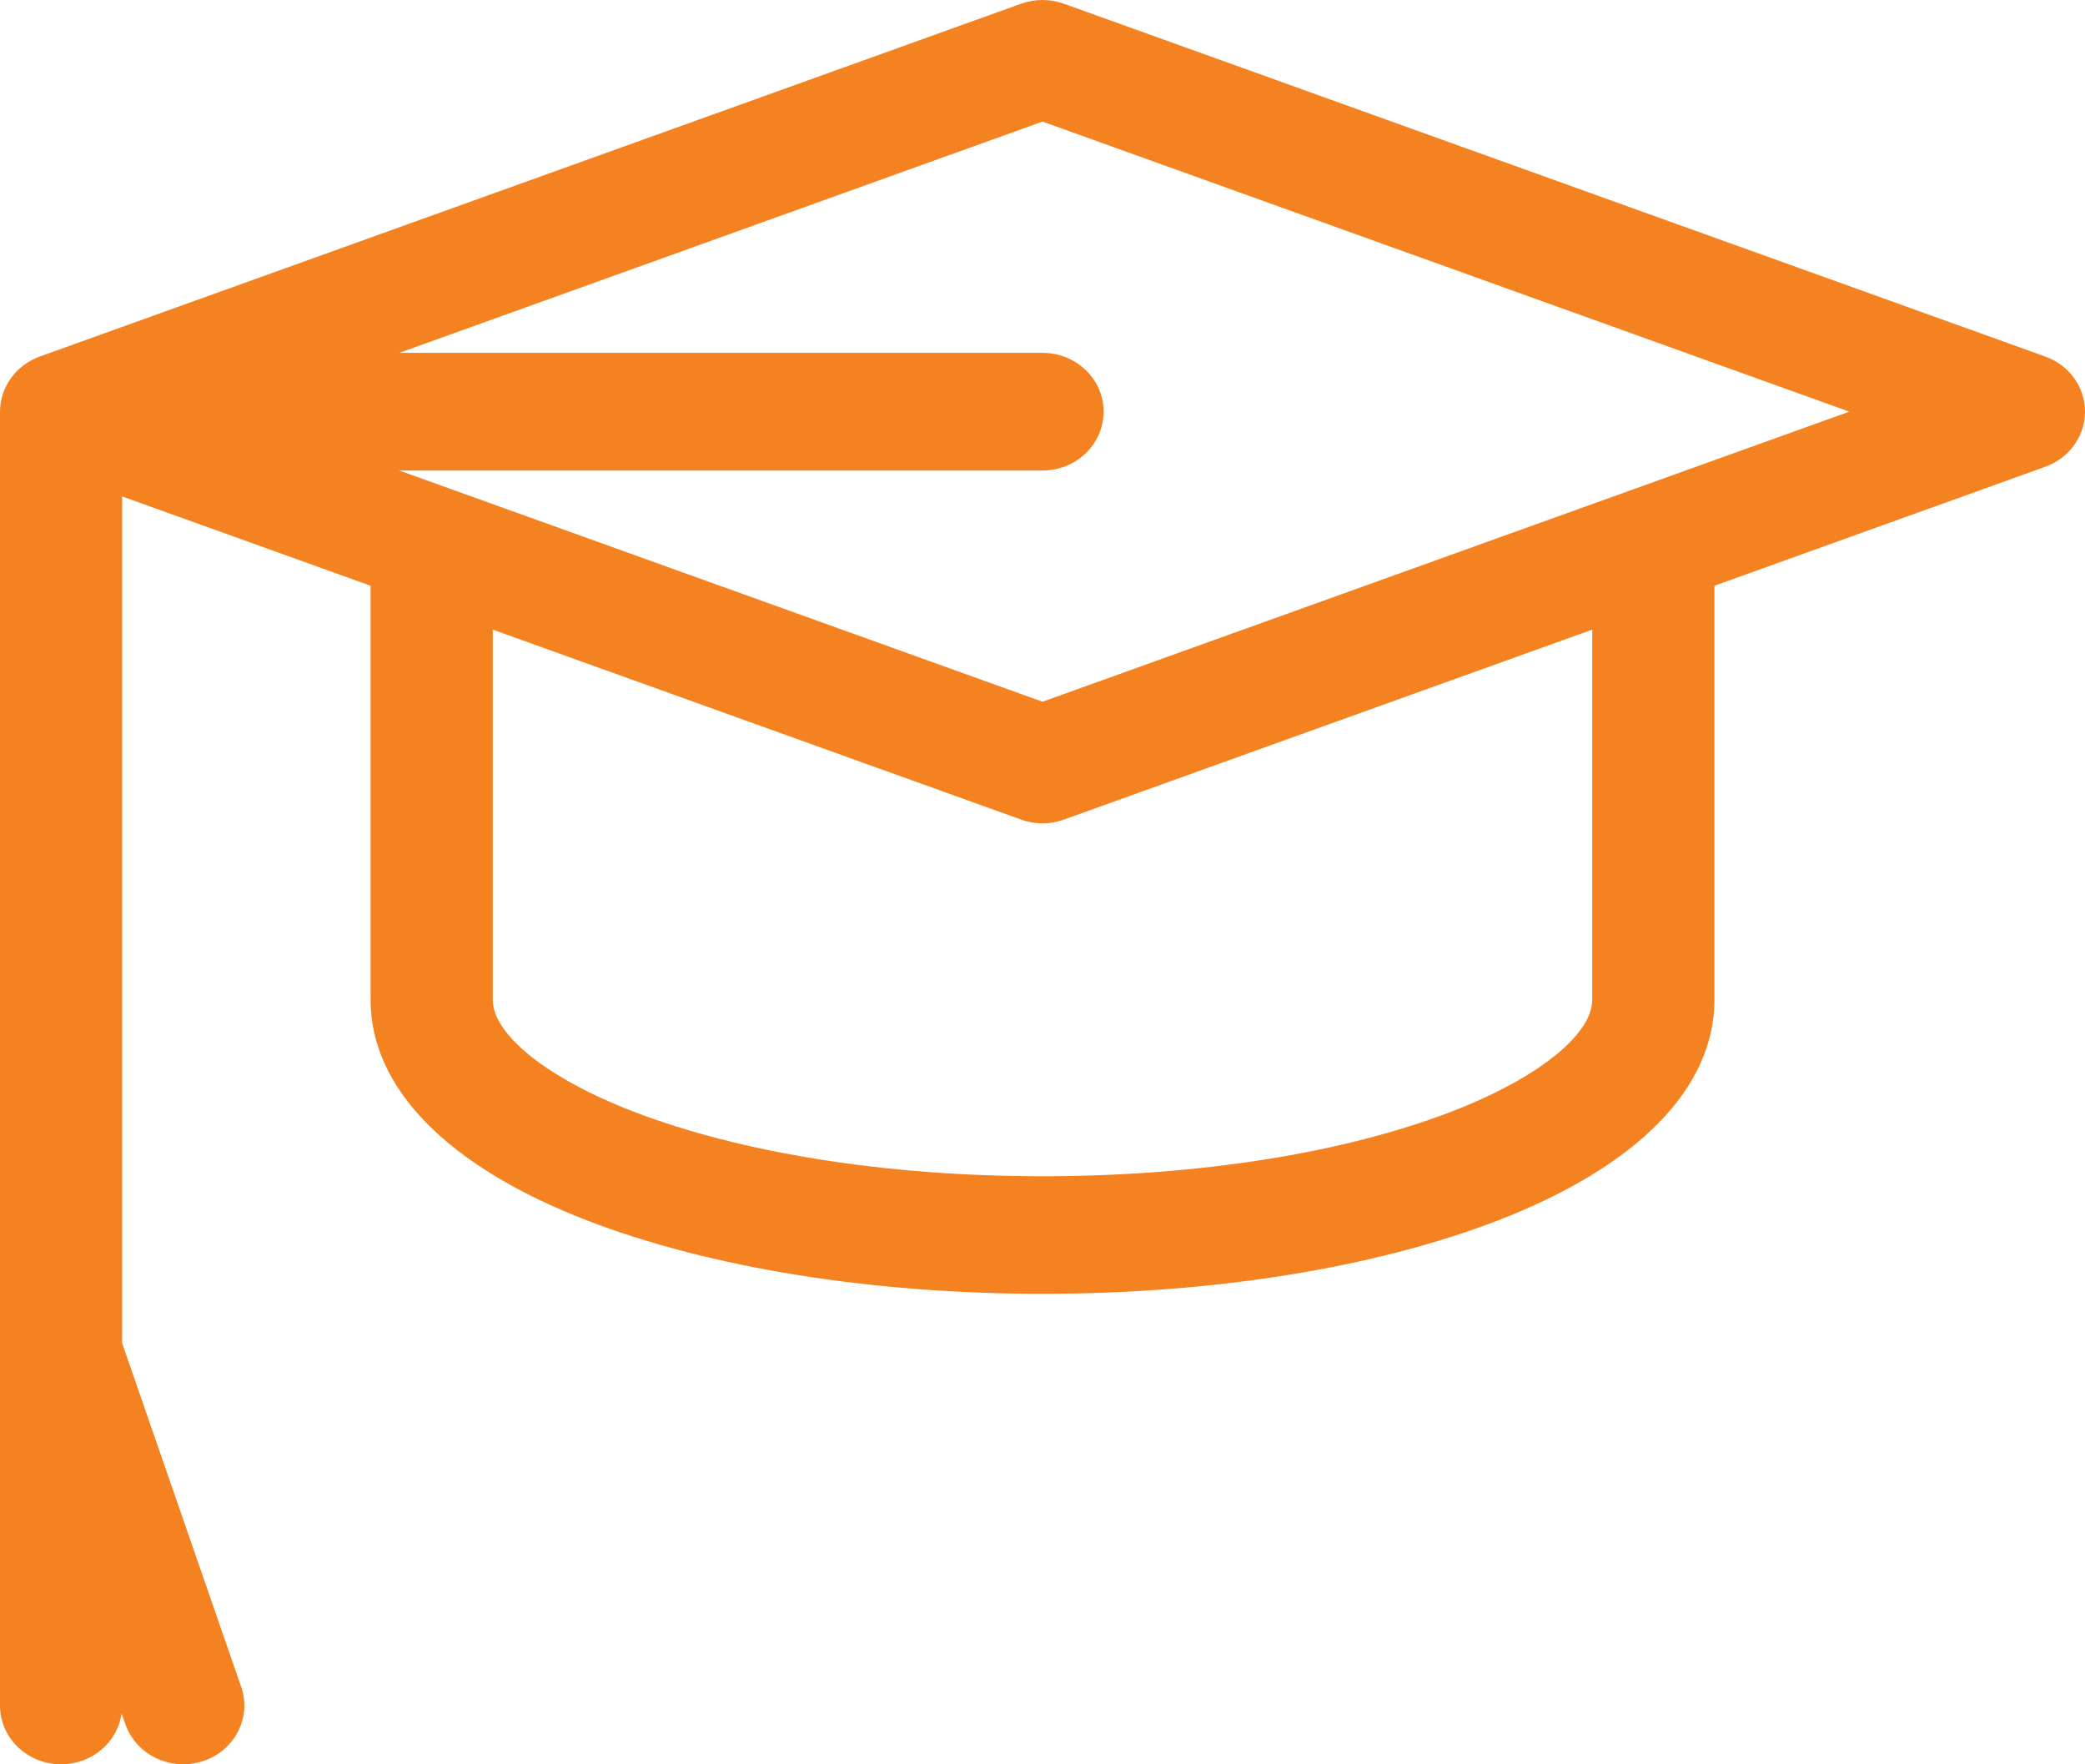 <svg width="26" height="22" viewBox="0 0 26 22" fill="none" xmlns="http://www.w3.org/2000/svg">
<path id="Vector" d="M25.505 4.446L13.266 0.046C13.095 -0.015 12.905 -0.015 12.734 0.046L0.495 4.446C0.198 4.553 0 4.83 0 5.133V21.267C0 21.672 0.341 22 0.762 22C1.148 22 1.466 21.724 1.516 21.366L1.563 21.498C1.696 21.883 2.128 22.09 2.526 21.962C2.925 21.834 3.141 21.419 3.008 21.035L1.523 16.748V6.19L4.621 7.304V12.467C4.621 13.57 5.583 14.549 7.331 15.222C8.858 15.809 10.871 16.133 13 16.133C15.129 16.133 17.142 15.809 18.669 15.222C20.417 14.549 21.379 13.57 21.379 12.467V7.304L25.505 5.82C25.803 5.713 26 5.439 26 5.133C26 4.827 25.803 4.553 25.505 4.446ZM19.855 12.467C19.855 12.903 19.168 13.45 18.103 13.86C16.753 14.38 14.94 14.667 13 14.667C11.06 14.667 9.248 14.38 7.897 13.86C6.832 13.45 6.145 12.903 6.145 12.467V7.851L12.734 10.22C12.905 10.282 13.095 10.282 13.266 10.22L19.855 7.851V12.467ZM13 8.75C12.705 8.644 4.984 5.869 4.979 5.867H13C13.421 5.867 13.762 5.538 13.762 5.133C13.762 4.728 13.421 4.4 13 4.4H4.979L13 1.516L23.061 5.133C22.118 5.472 13.99 8.394 13 8.75Z" fill="#F58220"/>
</svg>
